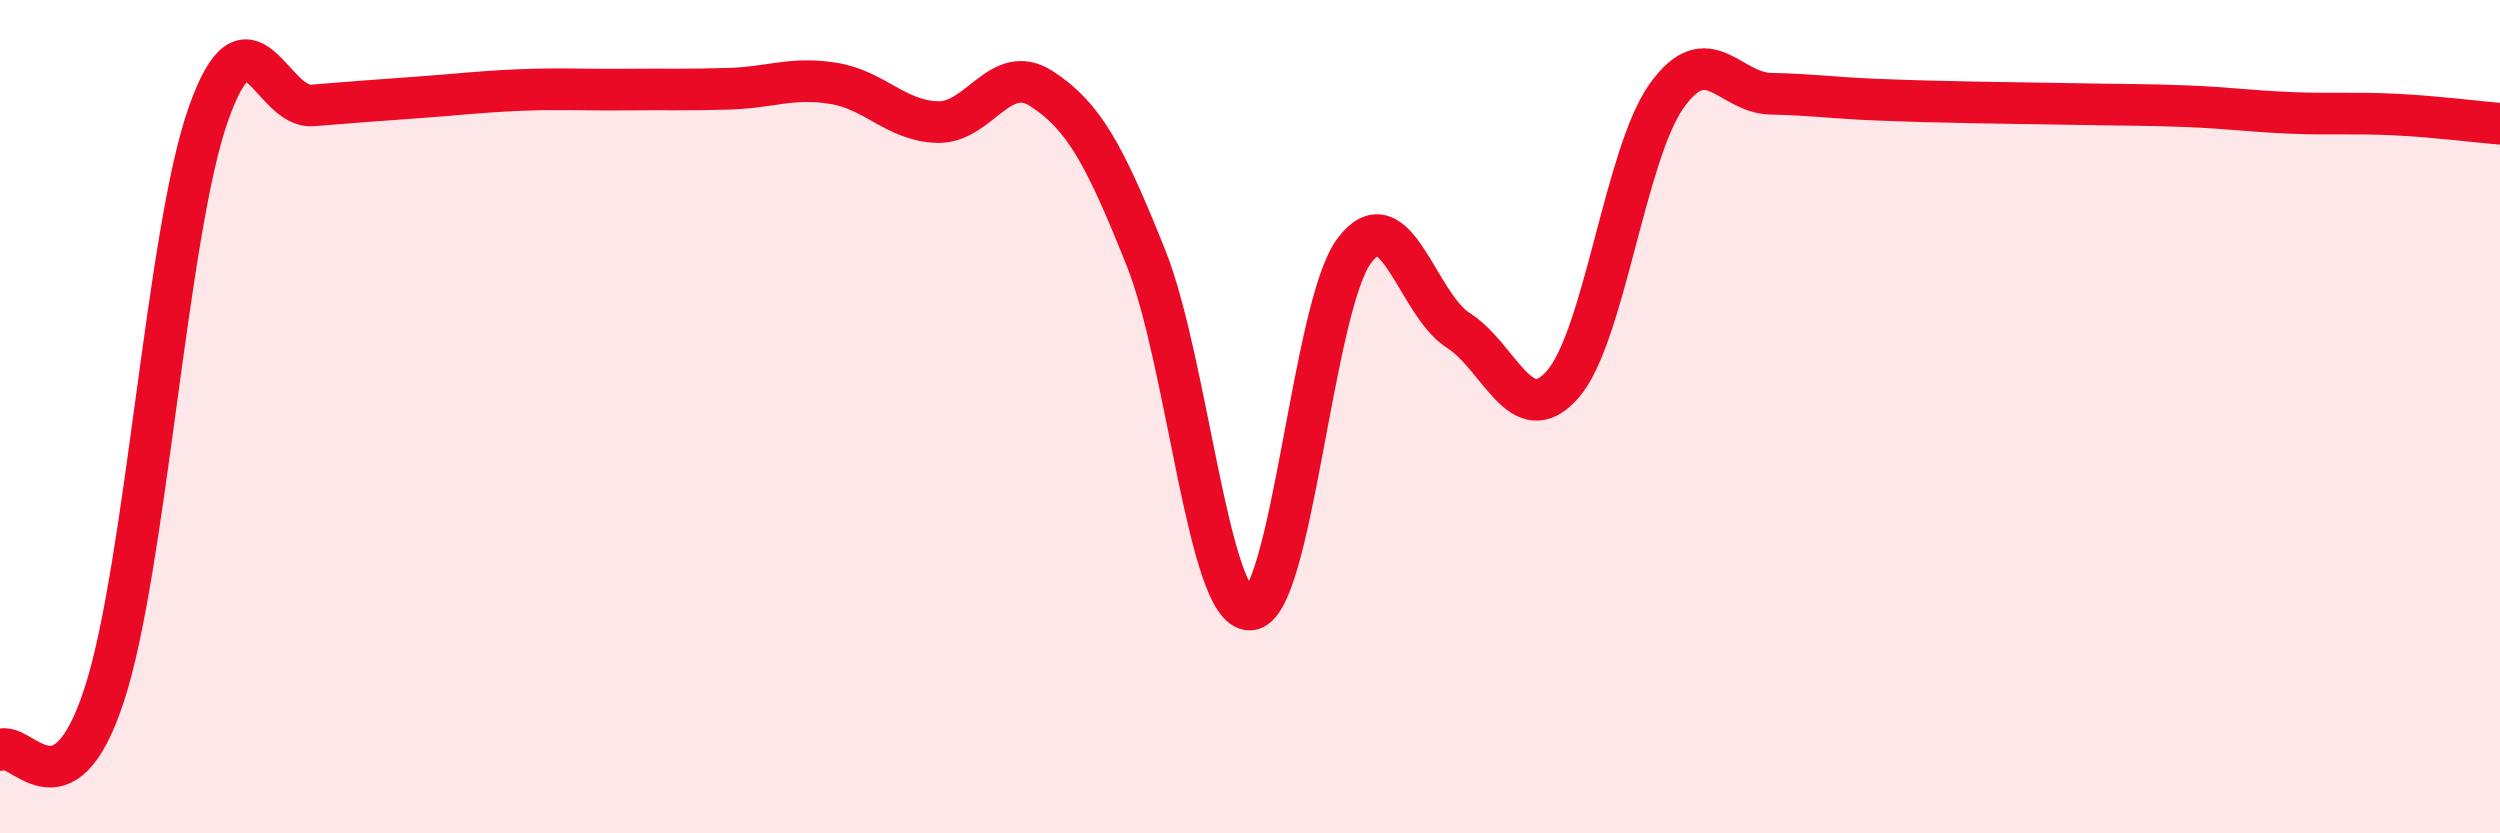 
    <svg width="60" height="20" viewBox="0 0 60 20" xmlns="http://www.w3.org/2000/svg">
      <path
        d="M 0,18 C 0.5,17.74 1.5,19.73 2.5,16.68 C 3.5,13.63 4,5.57 5,2.74 C 6,-0.09 6.5,2.61 7.5,2.53 C 8.5,2.45 9,2.41 10,2.34 C 11,2.27 11.5,2.2 12.5,2.16 C 13.5,2.12 14,2.16 15,2.15 C 16,2.14 16.5,2.16 17.5,2.13 C 18.5,2.1 19,1.84 20,2 C 21,2.16 21.5,2.9 22.5,2.93 C 23.5,2.96 24,1.48 25,2.13 C 26,2.78 26.5,3.68 27.5,6.18 C 28.5,8.68 29,14.66 30,14.63 C 31,14.6 31.5,7.36 32.5,6.02 C 33.5,4.68 34,7.29 35,7.93 C 36,8.57 36.5,10.36 37.5,9.23 C 38.5,8.1 39,3.7 40,2.3 C 41,0.9 41.5,2.23 42.5,2.25 C 43.5,2.27 44,2.35 45,2.39 C 46,2.43 46.5,2.44 47.5,2.46 C 48.5,2.48 49,2.48 50,2.5 C 51,2.52 51.5,2.51 52.5,2.55 C 53.5,2.59 54,2.67 55,2.71 C 56,2.75 56.5,2.7 57.5,2.75 C 58.5,2.8 59.5,2.93 60,2.97L60 20L0 20Z"
        fill="#EB0A25"
        opacity="0.1"
        stroke-linecap="round"
        stroke-linejoin="round"
      />
      <path
        d="M 0,18 C 0.5,17.74 1.5,19.73 2.5,16.68 C 3.5,13.63 4,5.57 5,2.74 C 6,-0.09 6.5,2.61 7.5,2.53 C 8.5,2.45 9,2.41 10,2.34 C 11,2.27 11.5,2.2 12.5,2.16 C 13.5,2.12 14,2.16 15,2.15 C 16,2.14 16.5,2.16 17.5,2.13 C 18.5,2.1 19,1.84 20,2 C 21,2.16 21.5,2.9 22.5,2.93 C 23.5,2.96 24,1.48 25,2.13 C 26,2.78 26.5,3.68 27.5,6.18 C 28.5,8.68 29,14.66 30,14.63 C 31,14.6 31.5,7.36 32.5,6.02 C 33.5,4.68 34,7.29 35,7.93 C 36,8.57 36.5,10.36 37.5,9.23 C 38.5,8.1 39,3.7 40,2.3 C 41,0.9 41.5,2.23 42.5,2.25 C 43.5,2.27 44,2.35 45,2.39 C 46,2.43 46.5,2.44 47.5,2.46 C 48.5,2.48 49,2.48 50,2.5 C 51,2.52 51.5,2.51 52.5,2.55 C 53.5,2.59 54,2.67 55,2.71 C 56,2.75 56.5,2.7 57.5,2.75 C 58.5,2.8 59.5,2.93 60,2.97"
        stroke="#EB0A25"
        stroke-width="1"
        fill="none"
        stroke-linecap="round"
        stroke-linejoin="round"
      />
    </svg>
  